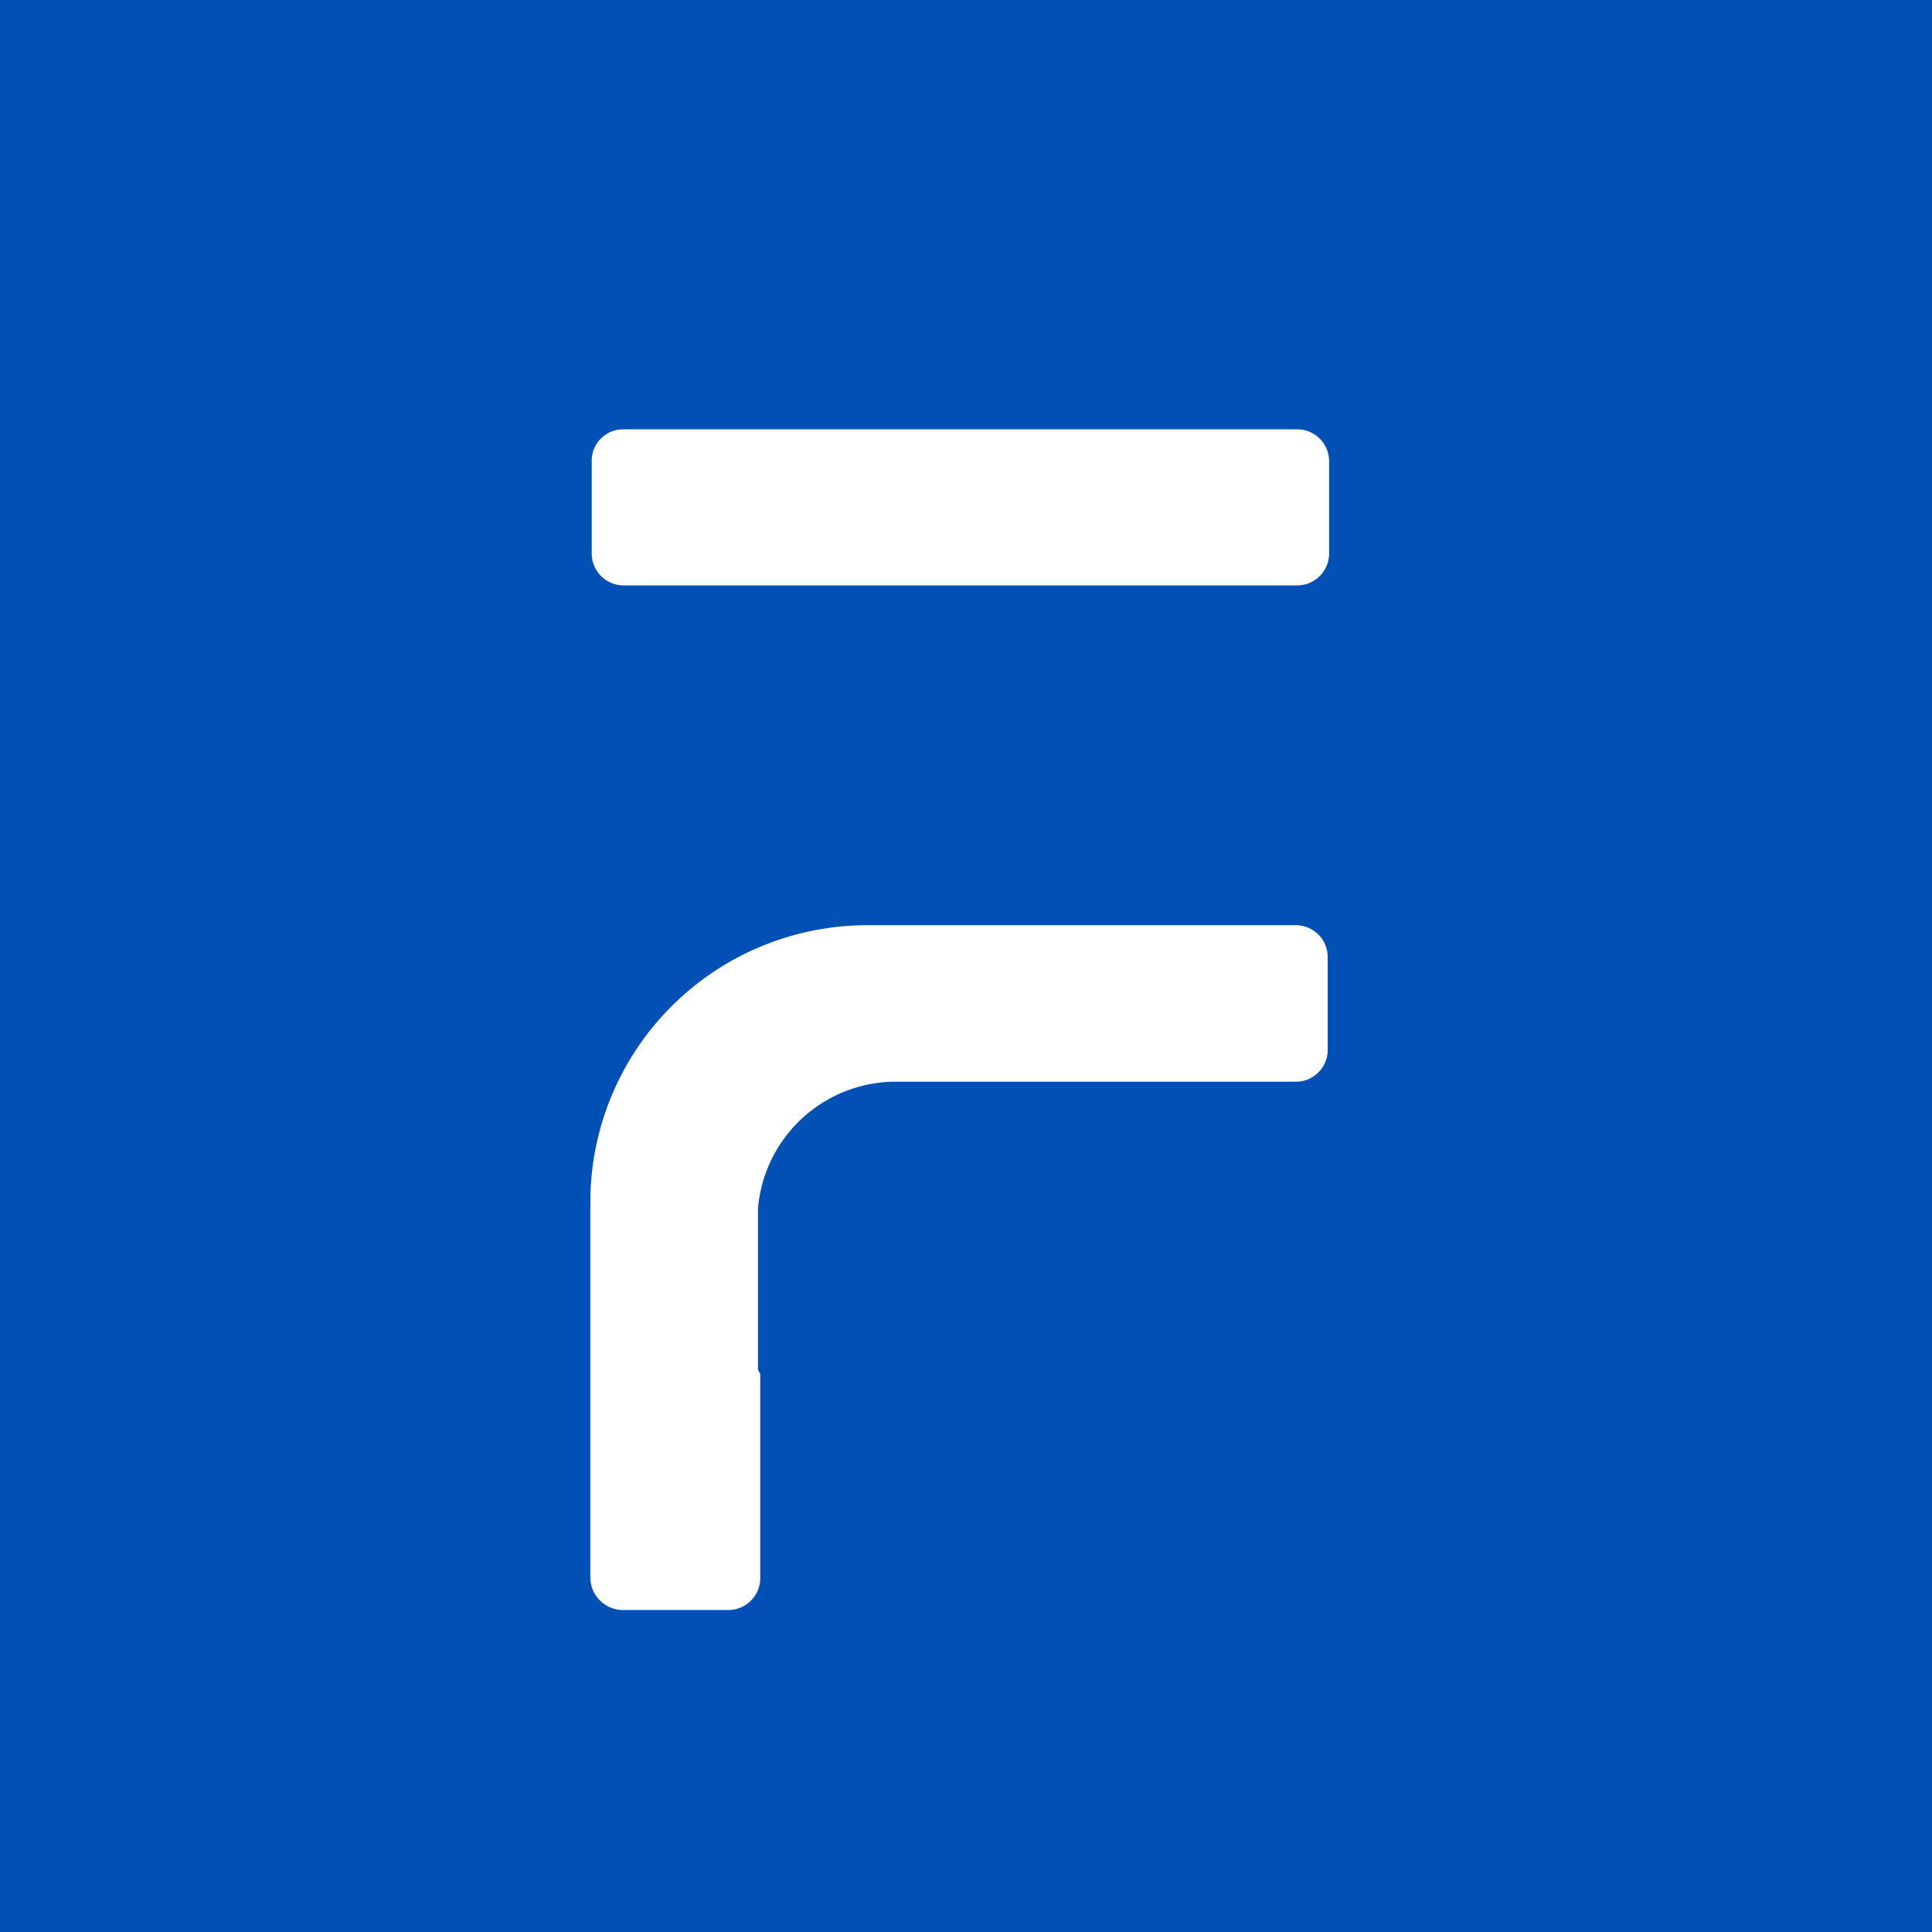 <svg xmlns="http://www.w3.org/2000/svg" viewBox="0 0 18 18">
  <rect x="0" y="0" width="18" height="18" fill="#808080" stroke="none"/>
  <g clip-path="url(#a)">
    <path fill="#0050B5" d="M0 0h18v18H0V0Z"/>
    <path fill="#fff" d="M12.082 4H5.81a.292.292 0 0 0-.297.297v.86a.297.297 0 0 0 .297.297h6.272a.297.297 0 0 0 .301-.297v-.86A.297.297 0 0 0 12.086 4m-5.003 8.802v1.897a.297.297 0 0 1-.297.301h-.99a.305.305 0 0 1-.296-.301V11.2a2.581 2.581 0 0 1 2.581-2.58h3.992a.297.297 0 0 1 .297.296v.86a.296.296 0 0 1-.297.302h-3.75a1.29 1.29 0 0 0-1.261 1.183v1.501l.021.039Z"/>
  </g>
  <defs>
    <clipPath id="a">
      <path fill="#fff" d="M0 0h18v18H0z"/>
    </clipPath>
  </defs>
</svg>
